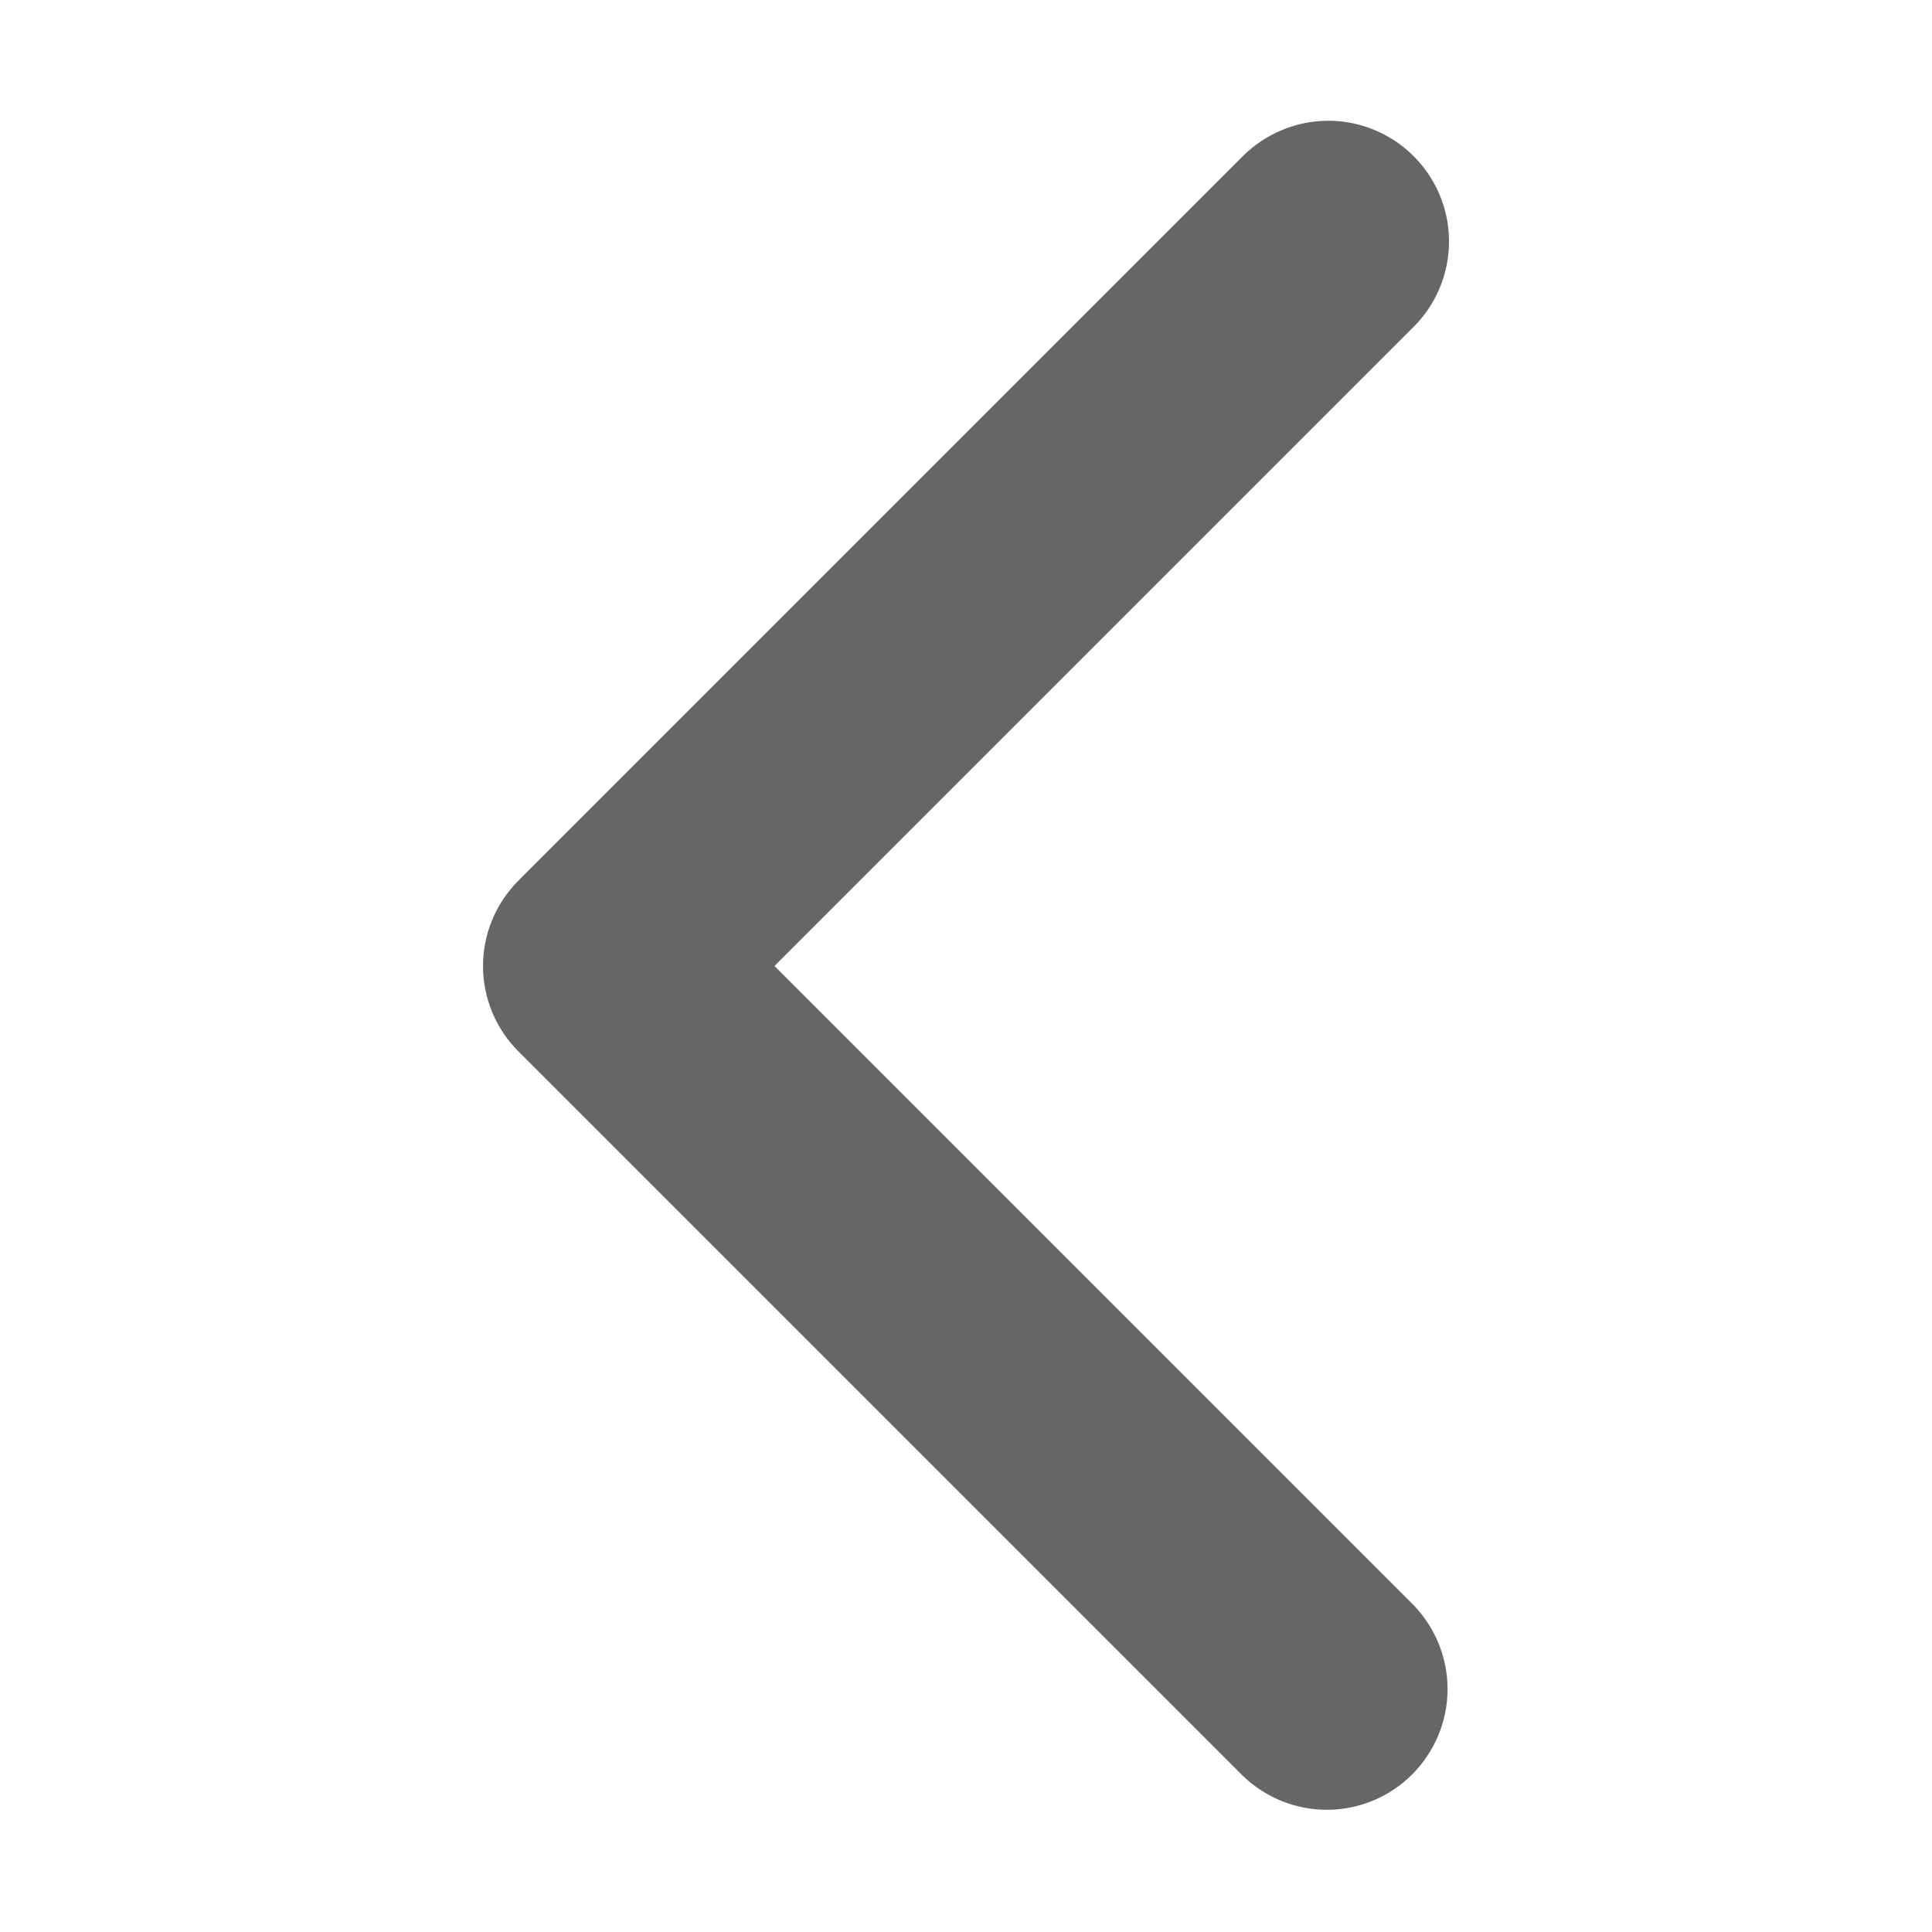 <svg xmlns="http://www.w3.org/2000/svg" width="16" height="16" viewBox="0 0 16 16" fill="none">
    <path d="M11 1C11.198 1 11.391 1.059 11.556 1.169C11.72 1.279 11.848 1.435 11.924 1.617C12 1.8 12.019 2.001 11.981 2.195C11.942 2.389 11.847 2.567 11.707 2.707L6.414 8L11.707 13.293C11.889 13.482 11.99 13.734 11.988 13.996C11.986 14.259 11.88 14.509 11.695 14.695C11.51 14.88 11.259 14.986 10.997 14.988C10.734 14.99 10.482 14.889 10.293 14.707L4.293 8.707C4.106 8.52 4 8.265 4 8C4 7.735 4.106 7.481 4.293 7.293L10.293 1.293C10.481 1.106 10.735 1 11 1Z" fill="#666666"/>
  </svg>